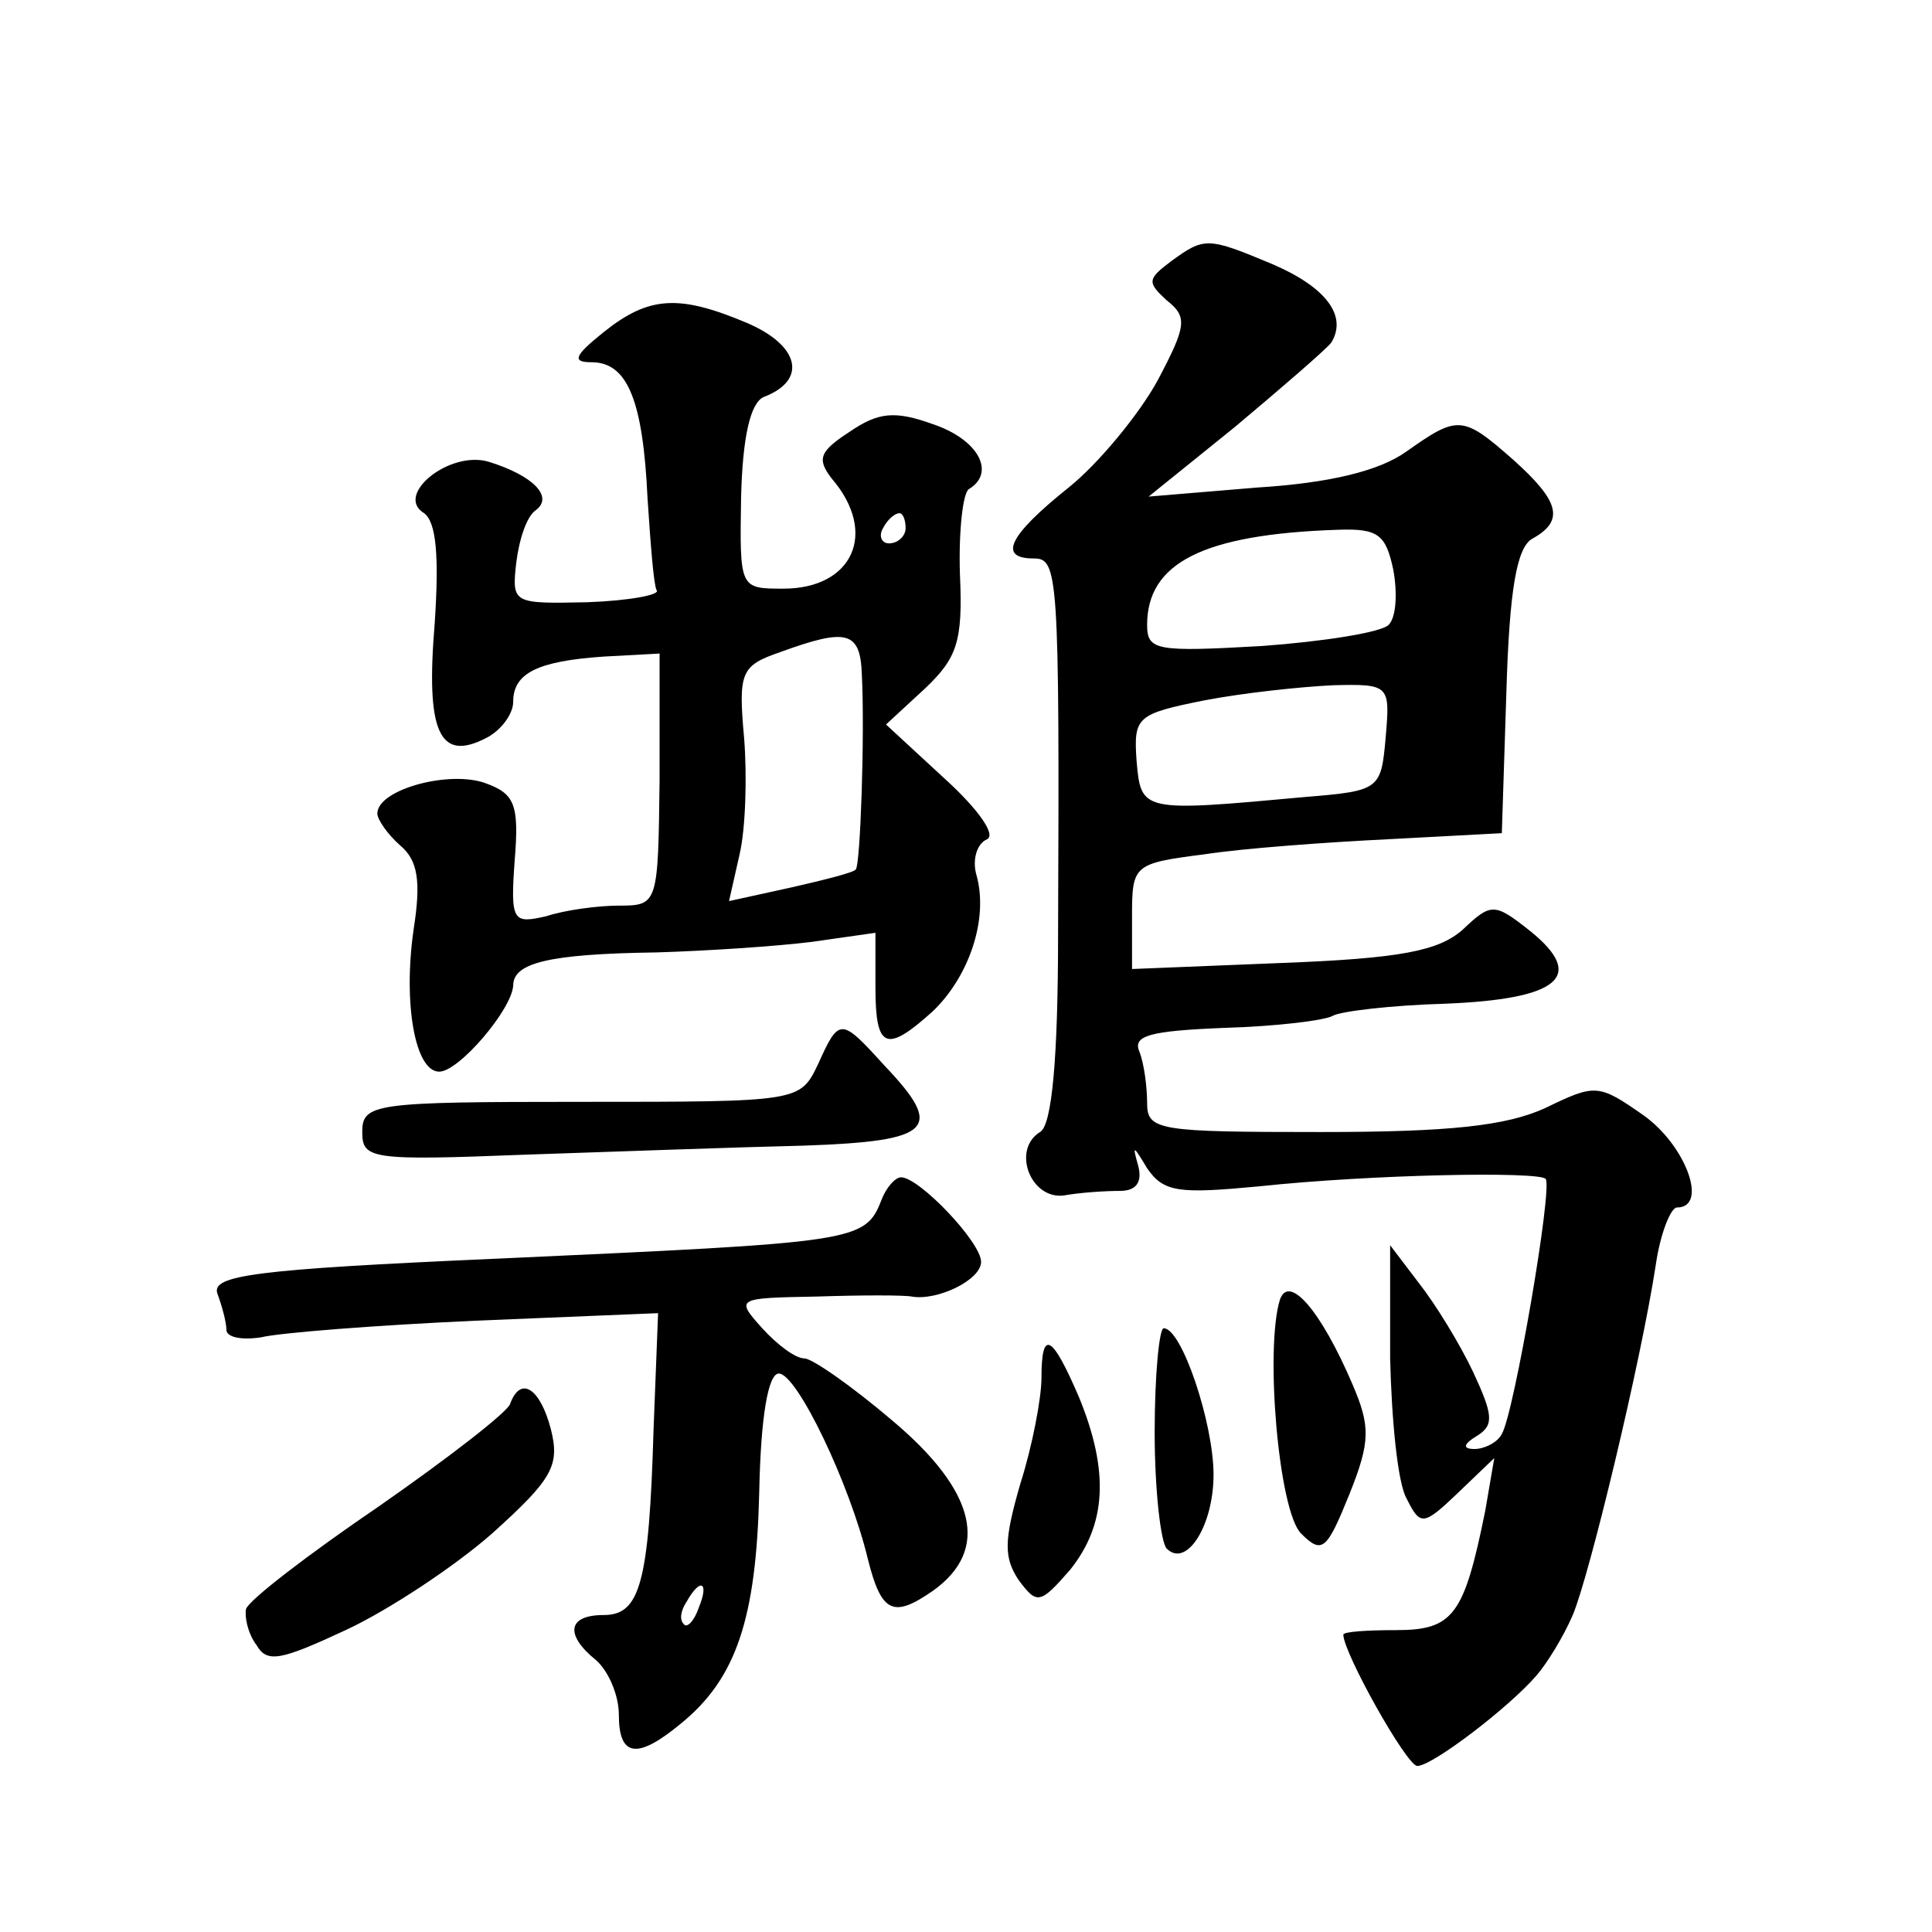<?xml version="1.0" standalone="no"?>
<!DOCTYPE svg PUBLIC "-//W3C//DTD SVG 20010904//EN"
 "http://www.w3.org/TR/2001/REC-SVG-20010904/DTD/svg10.dtd">
<svg version="1.0" xmlns="http://www.w3.org/2000/svg"
 width="128pt" height="128pt" viewBox="0 0 128 128"
 preserveAspectRatio="xMidYMid meet">
<g transform="translate(0,128) scale(0.1,-0.1)"
fill="#0" stroke="none">
<path d="M776 1107 c-16 -12 -16 -14 -3 -26 14 -11 13 -17 -6 -53 -12 -22 -39 -55
-59 -71 -40 -32 -47 -47 -23 -47 16 0 17 -10 16 -249 0 -81 -4 -127 -12 -131 -19
-12 -6 -45 16 -42 11 2 28 3 37 3 11 0 15 6 12 17 -4 14 -3 13 6 -2 11 -16 21 -17
74 -12 75 8 185 10 190 5 5 -5 -21 -156 -29 -169 -3 -6 -12 -10 -18 -10 -8 0 -8
3 2 9 11 7 10 14 -3 42 -9 19 -25 45 -36 59 l-19 25 0 -75 c1 -41 5 -83 11 -93
9 -18 11 -18 34 4 l24 23 -6 -35 c-14 -69 -21 -79 -59 -79 -19 0 -35 -1 -35 -3
0 -12 42 -87 49 -87 10 0 61 39 79 60 7 8 18 26 24 40 11 26 45 167 55 232 3 21
10 38 14 38 21 0 6 41 -22 61 -30 21 -32 21 -65 5 -26 -12 -64 -16 -149 -16 -107
0 -115 1 -115 19 0 11 -2 26 -5 34 -5 11 7 14 56 16 35 1 67 5 72 8 5 3 39 7 74
8 76 3 94 18 57 48 -24 19 -26 19 -45 1 -16 -14 -41 -19 -120 -22 l-99 -4 0 35
c0 34 1 35 48 41 26 4 81 8 122 10 l75 4 3 93 c2 69 7 96 17 102 22 12 18 25 -12
52 -34 30 -37 30 -71 6 -18 -13 -51 -21 -99 -24 l-72 -6 57 46 c31 26 60 51 64
56 11 18 -4 37 -39 52 -43 18 -45 18 -67 2z m147 -204 c3 -16 2 -32 -3 -37 -5 -5
-43 -11 -84 -14 -70 -4 -76 -3 -76 14 0 41 37 60 126 63 27 1 32 -3 37 -26z m-5
-112 c-3 -34 -4 -35 -53 -39 -109 -10 -109 -10 -112 24 -2 29 0 31 45 40 26 5 64
9 85 10 38 1 38 0 35 -35z M400 1060 c-20 -16 -21 -20 -8 -20 24 0 34 -26 37 -90
2 -30 4 -57 6 -61 3 -3 -18 -7 -46 -8 -49 -1 -50 -1 -47 26 2 16 7 31 13 35 12
9 -2 23 -31 32 -26 8 -63 -22 -43 -34 8 -6 10 -28 7 -73 -6 -72 3 -92 34 -76 10
5 18 16 18 24 0 19 16 27 60 30 l37 2 0 -83 c-1 -83 -1 -84 -27 -84 -14 0 -36 -3
-48 -7 -22 -5 -24 -4 -21 37 3 37 0 44 -19 51 -24 9 -72 -4 -72 -20 0 -4 7 -14
15 -21 12 -10 14 -24 9 -56 -7 -49 1 -94 17 -94 13 0 48 41 49 57 0 15 23 21 95
22 33 1 79 4 103 7 l42 6 0 -36 c0 -41 7 -44 38 -16 24 23 37 61 29 90 -3 10 0
21 7 24 6 3 -6 20 -28 40 l-39 36 26 24 c21 20 25 31 23 75 -1 29 2 55 6 57 18
11 6 33 -24 43 -25 9 -36 8 -55 -5 -20 -13 -22 -18 -12 -31 31 -36 14 -73 -32 -73
-29 0 -29 0 -28 61 1 39 6 62 15 66 29 11 24 34 -11 49 -45 19 -65 18 -95 -6z m200
-130 c0 -5 -5 -10 -11 -10 -5 0 -7 5 -4 10 3 6 8 10 11 10 2 0 4 -4 4 -10z m-29
-97 c2 -40 -1 -126 -4 -129 -1 -2 -21 -7 -43 -12 l-41 -9 7 31 c4 17 5 52 3 77
-4 44 -2 48 24 57 44 16 53 14 54 -15z M542 575 c-12 -25 -12 -25 -157 -25 -137
0 -145 -1 -145 -20 0 -18 6 -19 108 -15 59 2 142 5 185 6 85 3 93 11 53 53 -29
32 -30 32 -44 1z M584 485 c-11 -28 -16 -28 -257 -39 -159 -7 -187 -11 -183 -23
3 -8 6 -19 6 -24 0 -5 10 -7 23 -5 12 3 76 8 142 11 l121 5 -3 -77 c-3 -102 -9
-123 -33 -123 -24 0 -26 -13 -5 -30 8 -7 15 -23 15 -36 0 -28 12 -30 41 -6 37 30
50 70 52 153 1 51 6 79 13 79 12 0 47 -73 59 -123 9 -36 17 -39 43 -21 38 27 29
66 -27 113 -27 23 -53 41 -58 41 -6 0 -18 9 -28 20 -18 20 -17 20 36 21 30 1 58
1 63 0 17 -3 46 11 46 23 0 13 -41 56 -53 56 -4 0 -10 -7 -13 -15z m-121 -270 c-3
-9 -8 -14 -10 -11 -3 3 -2 9 2 15 9 16 15 13 8 -4z M848 419 c-10 -32 -1 -140 14
-155 14 -14 17 -11 32 26 14 35 14 45 2 73 -21 49 -42 73 -48 56z M765 331 c0 -38
4 -73 8 -77 13 -13 31 15 31 49 0 34 -21 97 -33 97 -3 0 -6 -31 -6 -69z M690 367
c0 -13 -6 -45 -14 -70 -11 -38 -11 -49 -1 -64 12 -16 14 -16 34 7 24 30 26 65 6
114 -18 42 -25 46 -25 13z M338 350 c-1 -5 -41 -36 -87 -68 -47 -32 -86 -62 -88
-68 -1 -5 1 -16 7 -24 7 -12 16 -10 59 10 28 13 72 42 97 64 40 36 45 45 39 69
-7 27 -20 36 -27 17z"/>
</g>
</svg>
